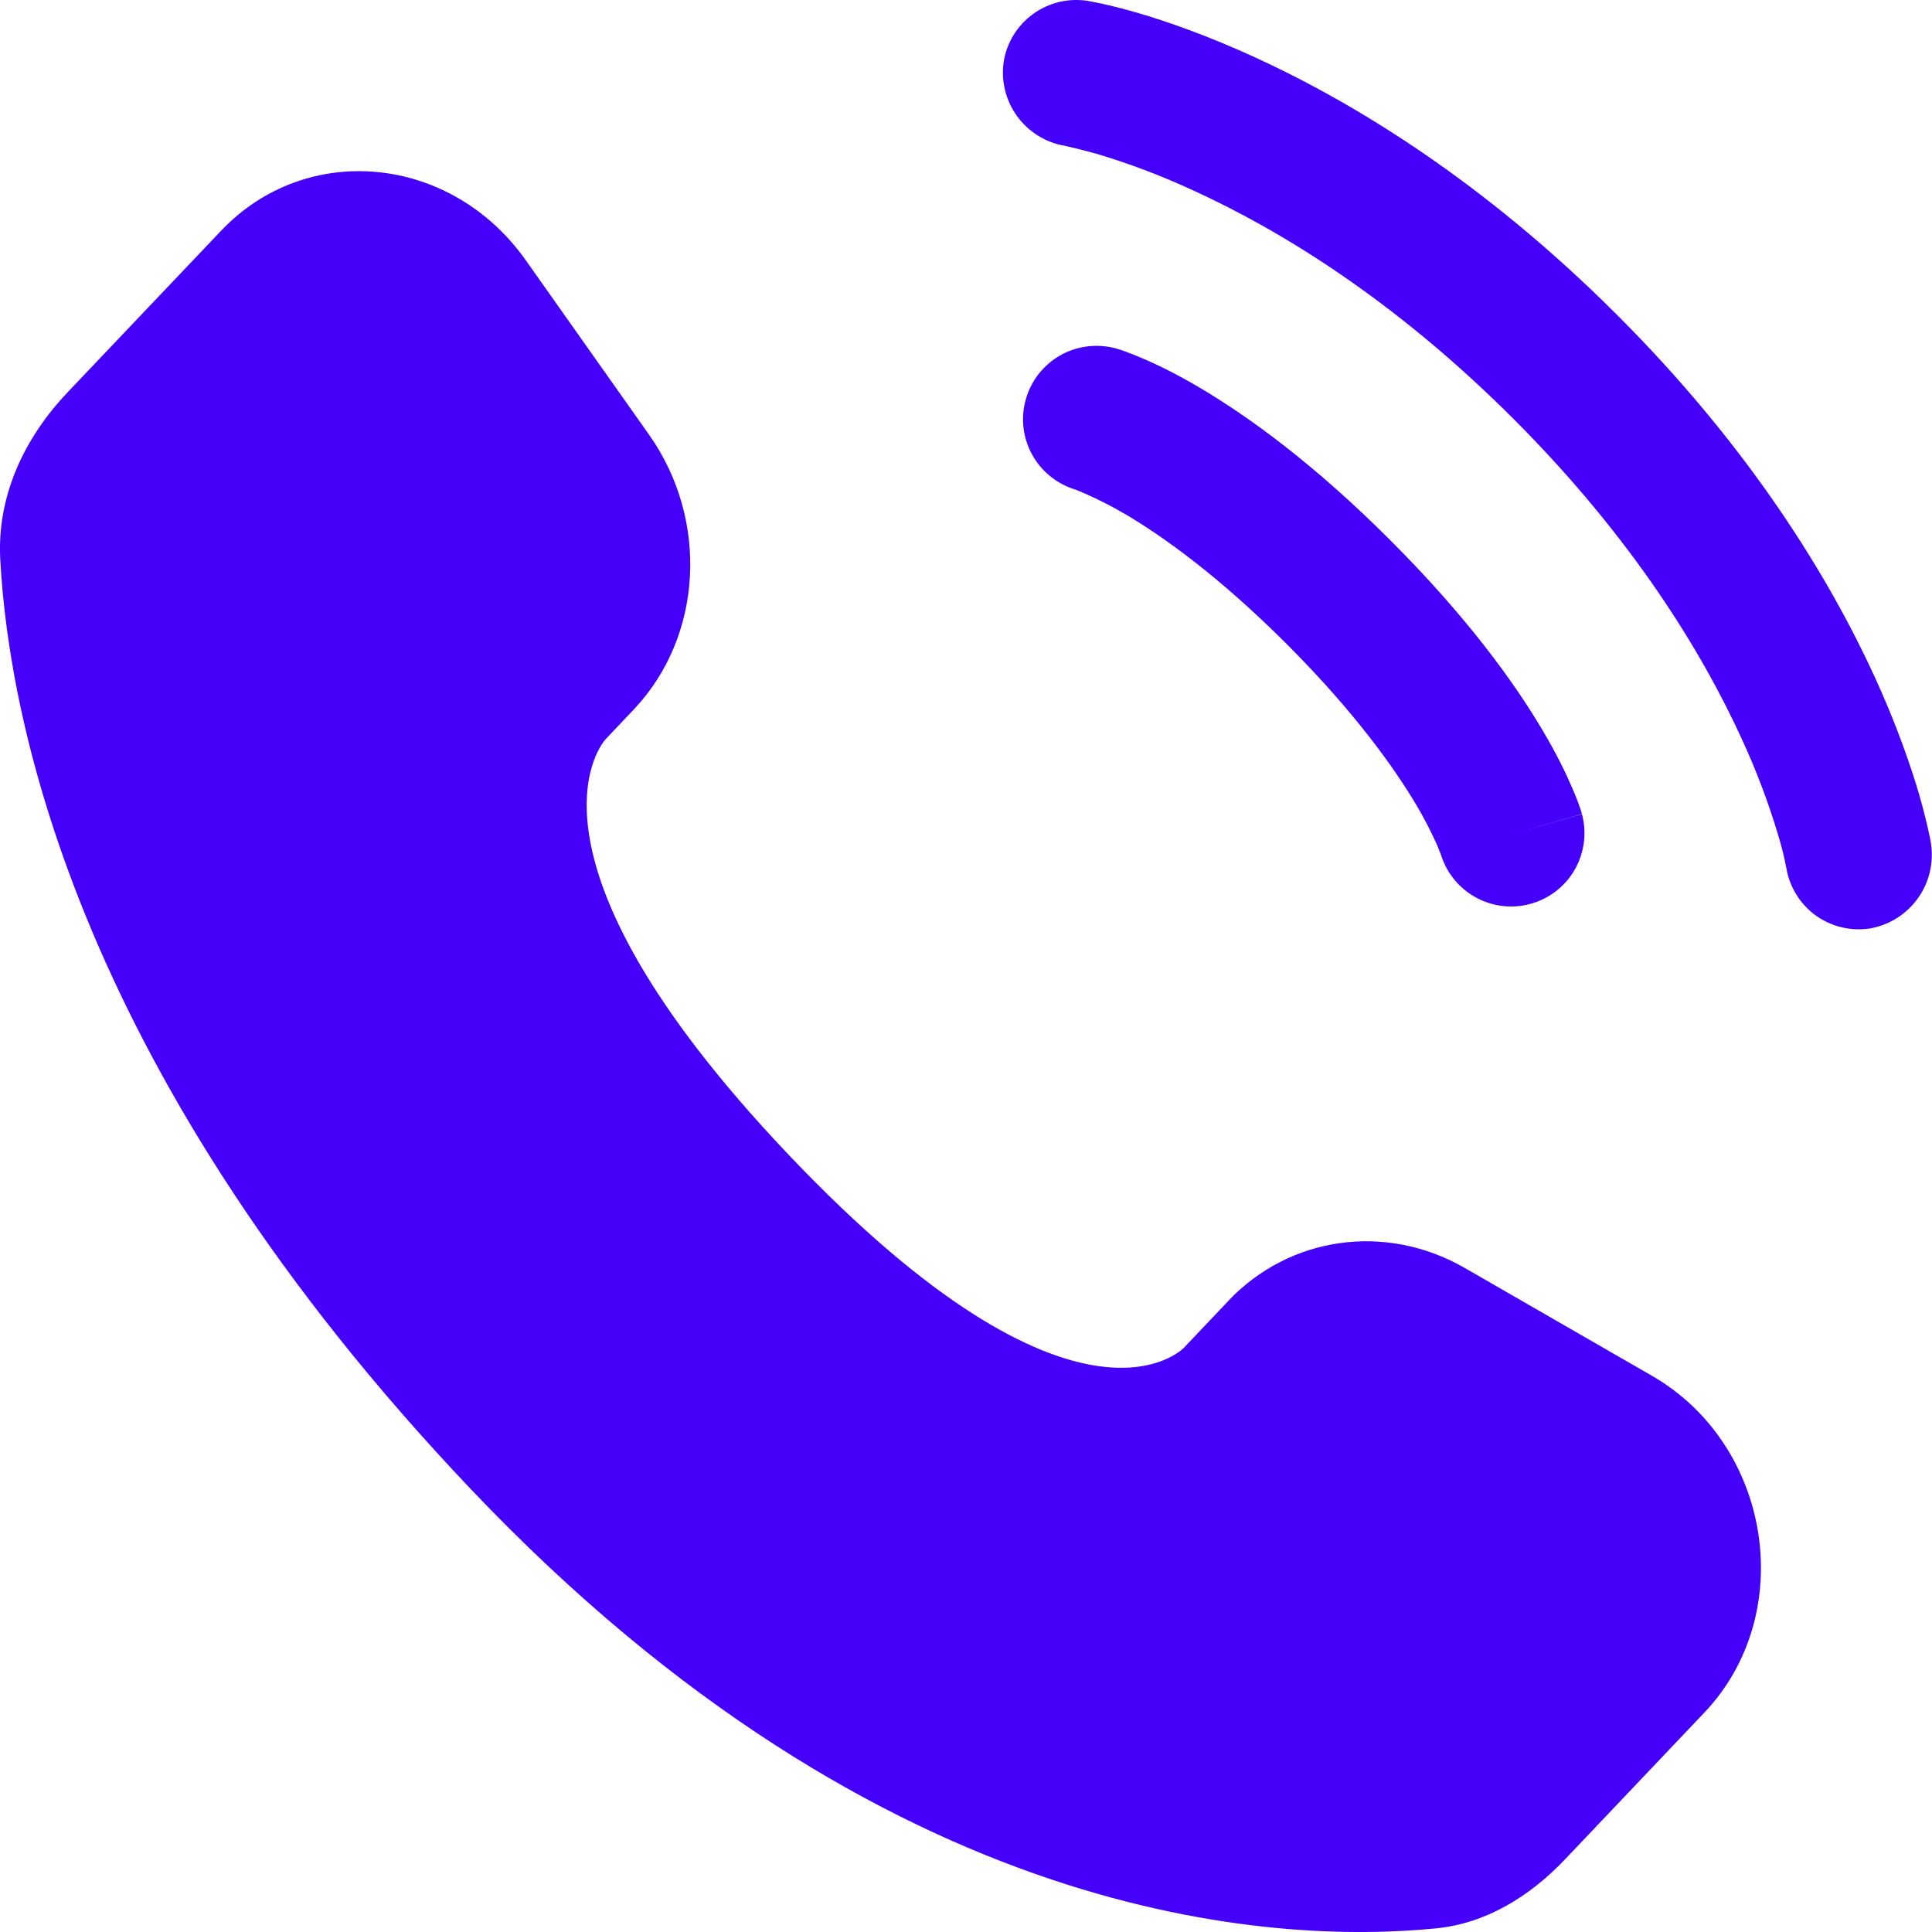 <?xml version="1.0" encoding="UTF-8"?> <svg xmlns="http://www.w3.org/2000/svg" width="23" height="23" viewBox="0 0 23 23" fill="none"><path d="M14.623 15.487L14.093 16.046C14.093 16.046 12.832 17.373 9.39 13.749C5.949 10.126 7.21 8.8 7.21 8.8L7.544 8.447C8.367 7.58 8.445 6.19 7.726 5.174L6.259 3.098C5.369 1.84 3.651 1.674 2.632 2.747L0.805 4.67C0.3 5.202 -0.037 5.89 0.003 6.656C0.108 8.612 0.944 12.82 5.608 17.731C10.554 22.937 15.195 23.145 17.092 22.957C17.693 22.899 18.215 22.574 18.635 22.131L20.289 20.389C21.407 19.213 21.093 17.198 19.662 16.376L17.438 15.095C16.499 14.555 15.357 14.714 14.623 15.486M11.949 0.733C11.967 0.62 12.008 0.512 12.068 0.414C12.129 0.316 12.208 0.232 12.301 0.165C12.394 0.098 12.499 0.05 12.611 0.023C12.723 -0.003 12.838 -0.007 12.952 0.011C12.981 0.017 13.076 0.035 13.126 0.046C13.227 0.067 13.363 0.102 13.536 0.151C13.882 0.252 14.366 0.419 14.946 0.685C16.105 1.217 17.649 2.147 19.251 3.749C20.854 5.351 21.784 6.896 22.317 8.056C22.582 8.635 22.747 9.118 22.849 9.465C22.899 9.639 22.943 9.816 22.98 9.993L22.986 10.03C23.024 10.26 22.971 10.497 22.836 10.688C22.702 10.879 22.498 11.01 22.268 11.052C22.04 11.089 21.806 11.034 21.618 10.9C21.431 10.765 21.304 10.561 21.266 10.334C21.242 10.205 21.21 10.078 21.172 9.953C21.053 9.553 20.905 9.162 20.729 8.783C20.275 7.793 19.457 6.426 18.015 4.984C16.574 3.543 15.208 2.726 14.216 2.272C13.838 2.096 13.448 1.948 13.048 1.829C12.926 1.795 12.802 1.764 12.678 1.736C12.449 1.698 12.245 1.571 12.109 1.384C11.972 1.196 11.915 0.963 11.949 0.733Z" fill="#4500F9"></path><path fill-rule="evenodd" clip-rule="evenodd" d="M12.213 4.751C12.244 4.641 12.297 4.538 12.368 4.448C12.44 4.358 12.528 4.283 12.628 4.227C12.728 4.171 12.839 4.136 12.953 4.123C13.067 4.11 13.182 4.119 13.292 4.15L13.296 4.152L13.299 4.153L13.309 4.155L13.332 4.162L13.397 4.185C13.449 4.203 13.518 4.23 13.603 4.267C13.773 4.339 14.005 4.451 14.29 4.62C14.86 4.958 15.638 5.517 16.552 6.432C17.466 7.346 18.027 8.124 18.364 8.694C18.533 8.979 18.645 9.211 18.717 9.381C18.756 9.47 18.791 9.56 18.822 9.652L18.828 9.675L18.831 9.685V9.688L18.833 9.689C18.833 9.689 18.833 9.692 17.994 9.932L18.833 9.692C18.892 9.912 18.862 10.147 18.751 10.346C18.639 10.545 18.454 10.692 18.235 10.756C18.016 10.821 17.78 10.796 17.579 10.689C17.378 10.582 17.226 10.401 17.157 10.183L17.153 10.172L17.112 10.069C17.038 9.902 16.954 9.74 16.861 9.583C16.601 9.146 16.132 8.482 15.317 7.666C14.501 6.851 13.839 6.383 13.4 6.123C13.211 6.013 13.015 5.915 12.813 5.832L12.801 5.828C12.581 5.761 12.396 5.611 12.286 5.41C12.176 5.208 12.149 4.972 12.213 4.751Z" fill="#4500F9"></path></svg> 